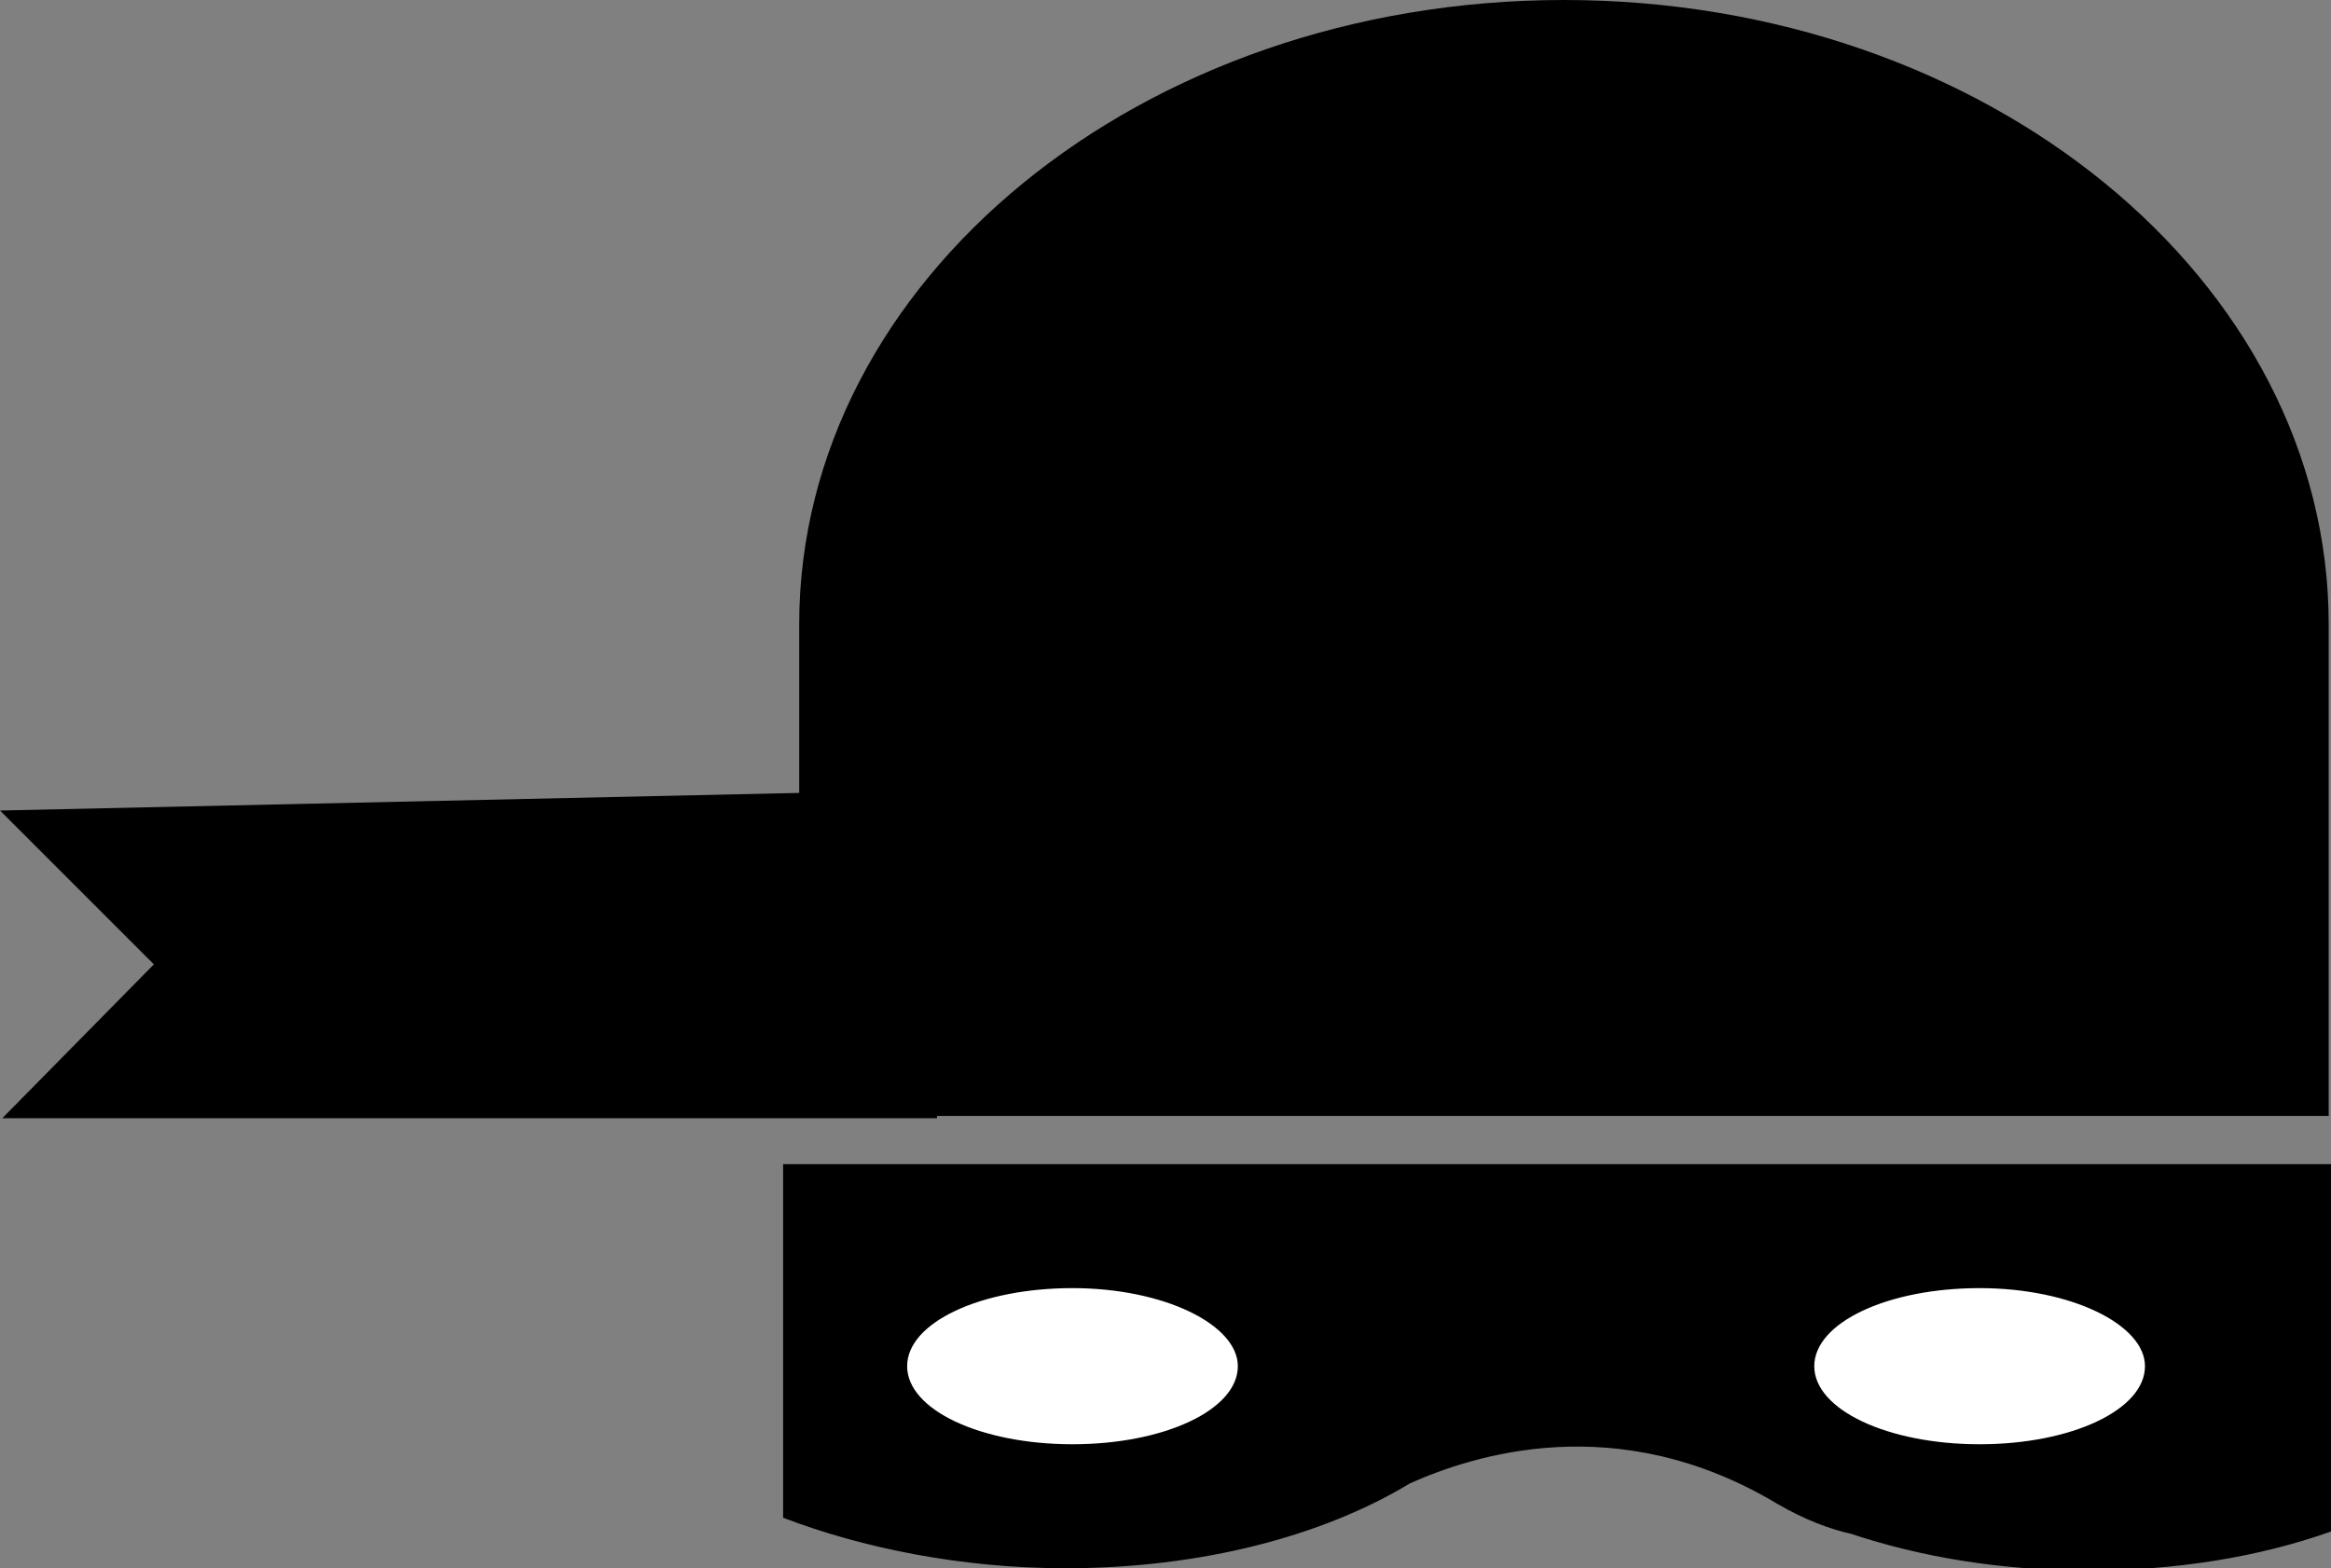 <?xml version="1.0" encoding="utf-8"?>
<!-- Generator: Adobe Illustrator 16.0.0, SVG Export Plug-In . SVG Version: 6.00 Build 0)  -->
<!DOCTYPE svg PUBLIC "-//W3C//DTD SVG 1.1//EN" "http://www.w3.org/Graphics/SVG/1.1/DTD/svg11.dtd">
<svg version="1.1" id="Calque_1" xmlns="http://www.w3.org/2000/svg" xmlns:xlink="http://www.w3.org/1999/xlink" x="0px" y="0px"
	 width="101.5px" height="68.3px" viewBox="0 0 101.5 68.3" enable-background="new 0 0 101.5 68.3" xml:space="preserve">
<rect x="0" y="0" width="101.5" height="68.3" fill="#808080" stroke="none"/>
<g>
	<path d="M101.4,27.2c0-15-14.9-27.2-33.3-27.2S34.8,12.2,34.8,27.2v21.4h66.6V27.2z"/>
</g>
<g>
	<path d="M46.4,68.3c5.9,0,11.2-1.4,15-3.7c2.7-1.2,9-3.3,16,0.9c1.2,0.7,2.3,1.1,3.2,1.3c3,1,6.5,1.6,10.3,1.6
		c3.9,0,7.5-0.6,10.6-1.7v-16H34.1v15.4C37.5,67.4,41.8,68.3,46.4,68.3"/>
</g>
<g>
	<path fill="#FFFFFF" d="M53.9,59.5c0,1.9-3.2,3.4-7.2,3.4c-4,0-7.2-1.5-7.2-3.4c0-1.9,3.2-3.4,7.2-3.4
		C50.7,56.1,53.9,57.7,53.9,59.5"/>
</g>
<g>
	<path fill="#FFFFFF" d="M93.4,59.5c0,1.9-3.2,3.4-7.2,3.4c-4,0-7.2-1.5-7.2-3.4c0-1.9,3.2-3.4,7.2-3.4
		C90.2,56.1,93.4,57.7,93.4,59.5"/>
</g>
<g>
	<polygon points="40.8,34.4 40.8,48.7 0.1,48.7 6.7,42 0,35.3 	"/>
</g>
<g>
</g>
<g>
</g>
<g>
</g>
<g>
</g>
<g>
</g>
<g>
</g>
</svg>

